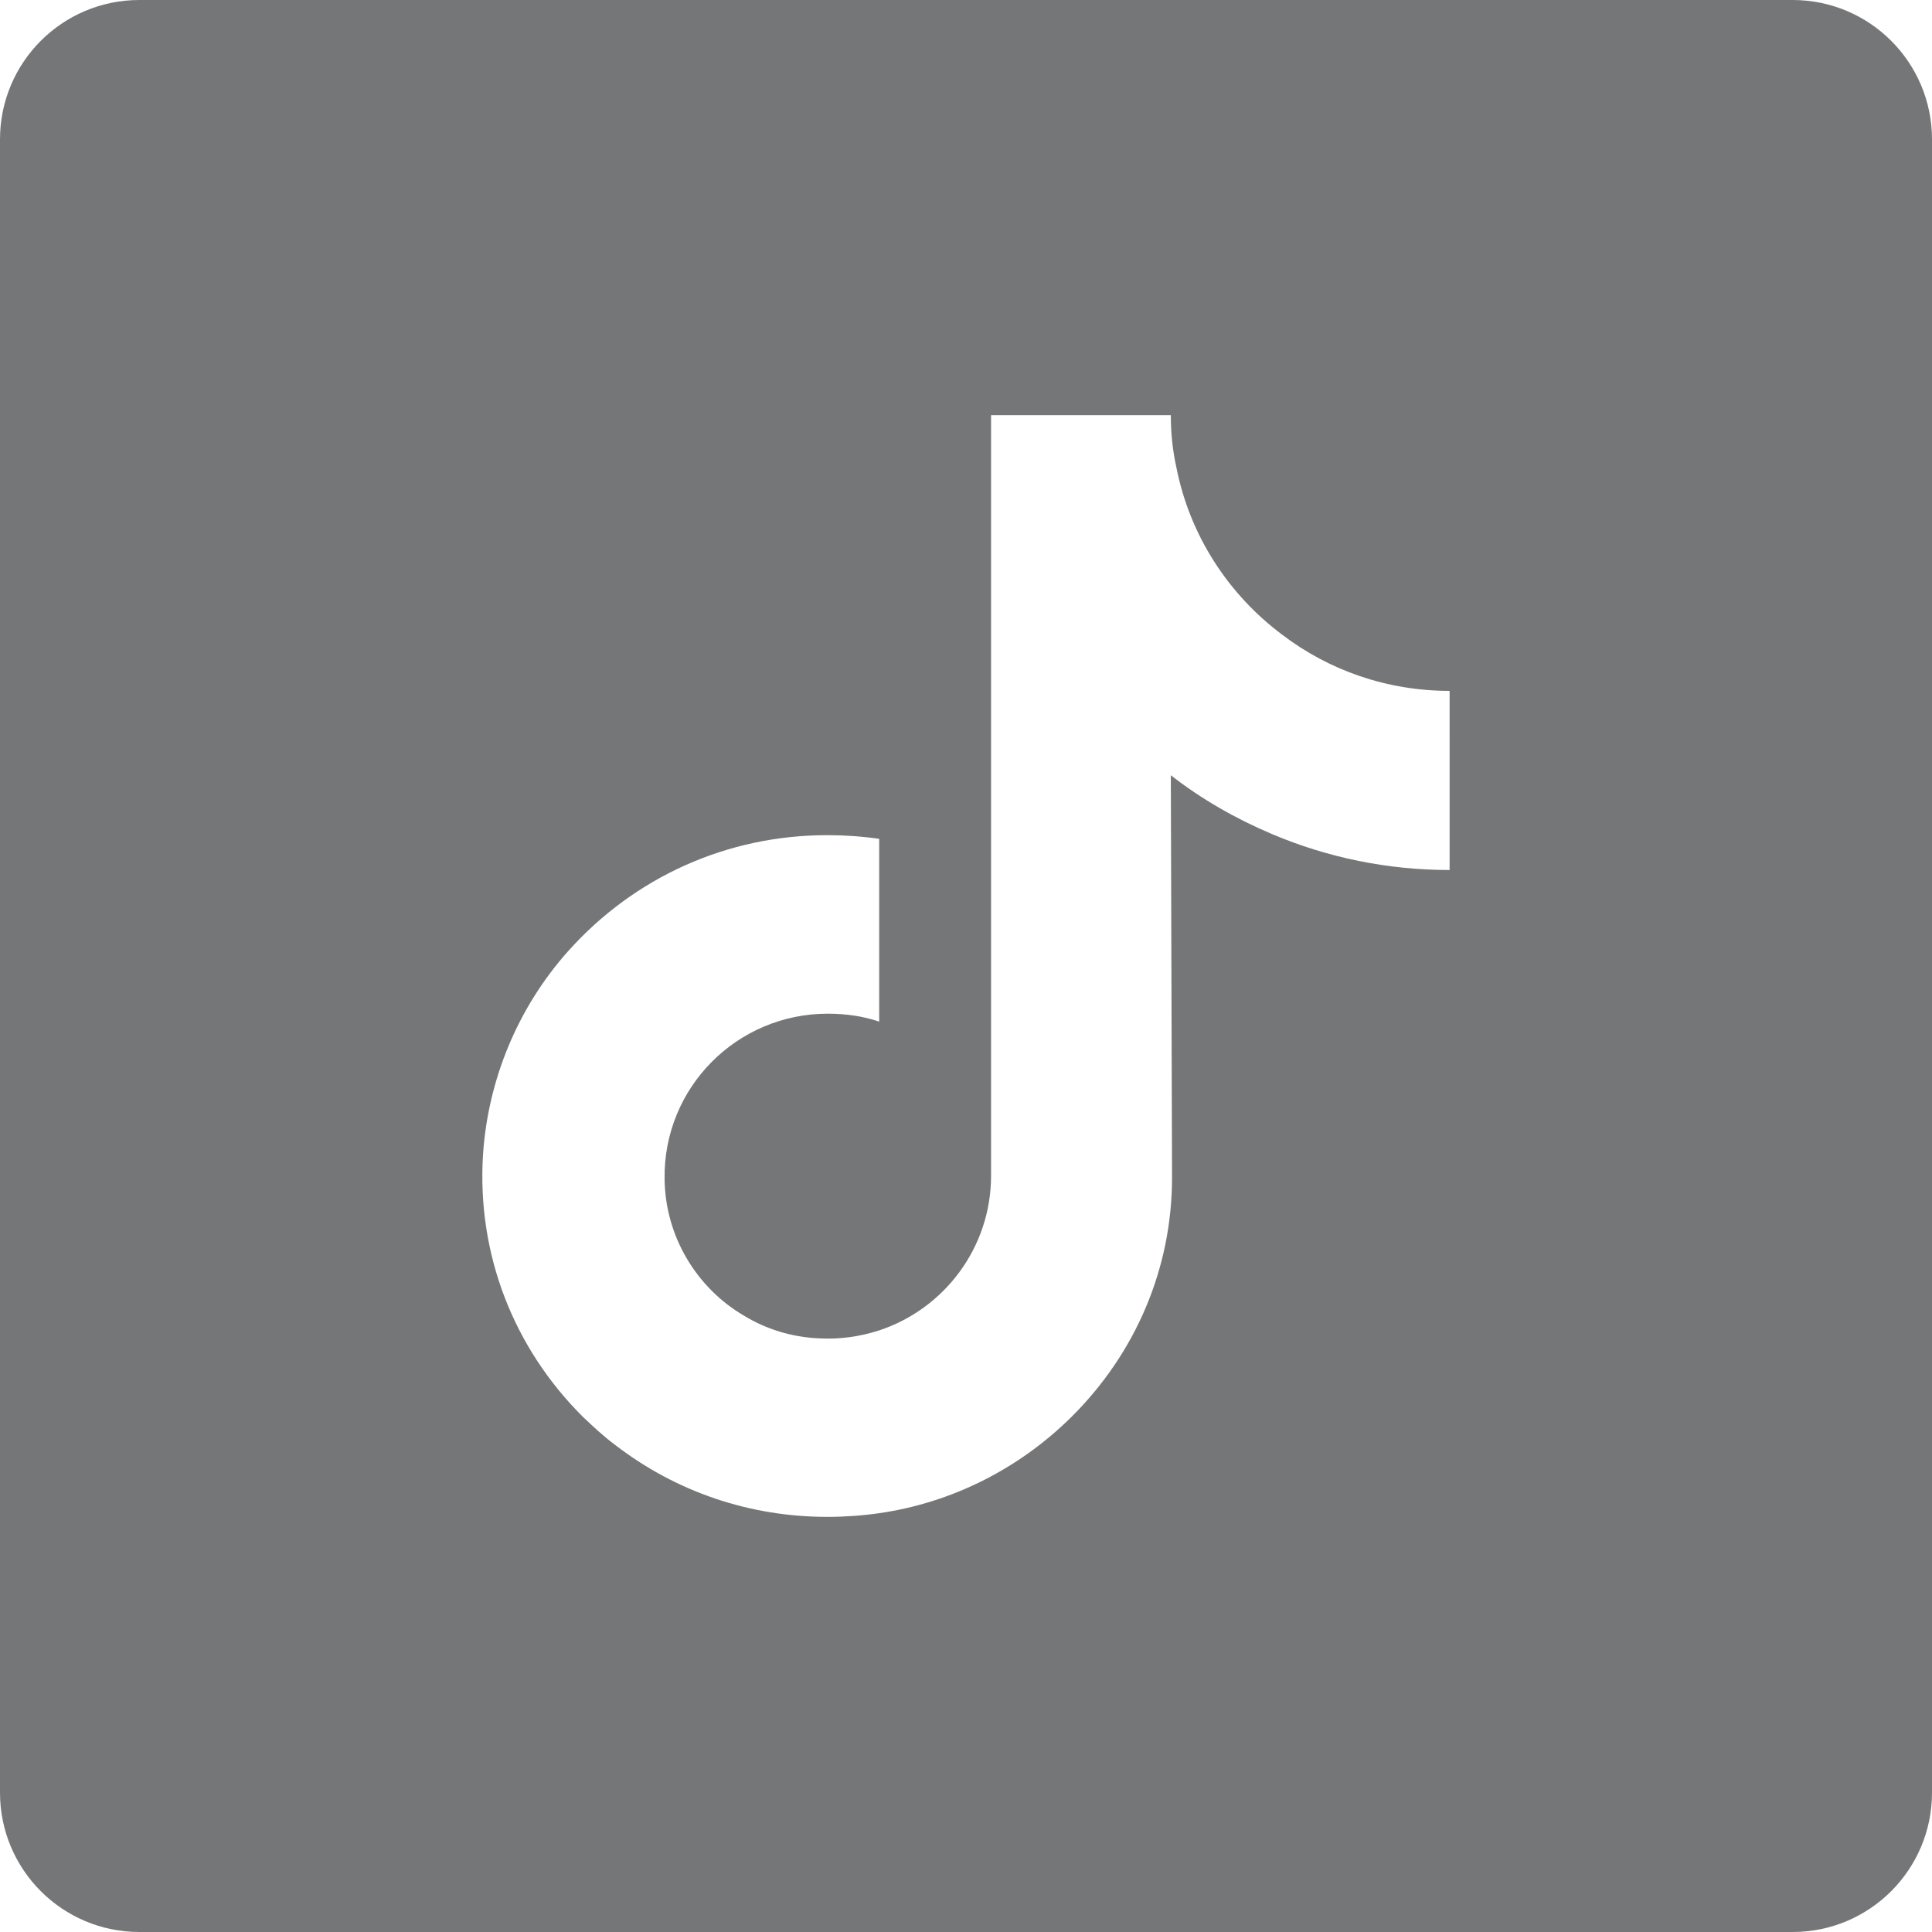 <svg xmlns="http://www.w3.org/2000/svg" id="Layer_1" version="1.1" viewBox="2.4 2.33 31.6 31.6">
  <!-- Generator: Adobe Illustrator 29.2.1, SVG Export Plug-In . SVG Version: 2.1.0 Build 116)  -->
  <defs>
    <style>
      .st0 {
        fill: #757677;
      }
    </style>
  </defs>
  <path class="st0" d="M31.72,2.33H4.68c-1.26,0-2.28,1.02-2.28,2.28v27.04c0,1.26,1.02,2.28,2.28,2.28h27.04c1.26,0,2.28-1.02,2.28-2.28V4.61c0-1.26-1.02-2.28-2.28-2.28ZM26.11,14.42v2.14c-1.01,0-1.99-.2-2.91-.59-.59-.25-1.15-.57-1.65-.96l.02,6.58c0,1.48-.59,2.87-1.65,3.92-.86.85-1.96,1.4-3.14,1.57-.28.04-.56.06-.85.06-1.27,0-2.47-.41-3.46-1.17-.19-.14-.36-.3-.53-.46-1.15-1.14-1.74-2.68-1.64-4.29.08-1.23.57-2.41,1.39-3.33,1.09-1.22,2.61-1.9,4.24-1.9.29,0,.57.02.85.06v2.99c-.26-.09-.55-.13-.84-.13-1.49,0-2.69,1.21-2.67,2.7.01.95.53,1.79,1.3,2.24.36.22.78.35,1.22.37.35.02.68-.03.99-.13,1.06-.35,1.83-1.35,1.83-2.53v-4.4s0-8.04,0-8.04h2.94c0,.29.03.58.09.85.22,1.12.85,2.08,1.73,2.74.76.58,1.71.92,2.74.92,0,0,0,0,0,0v.79h0Z"/>
</svg>